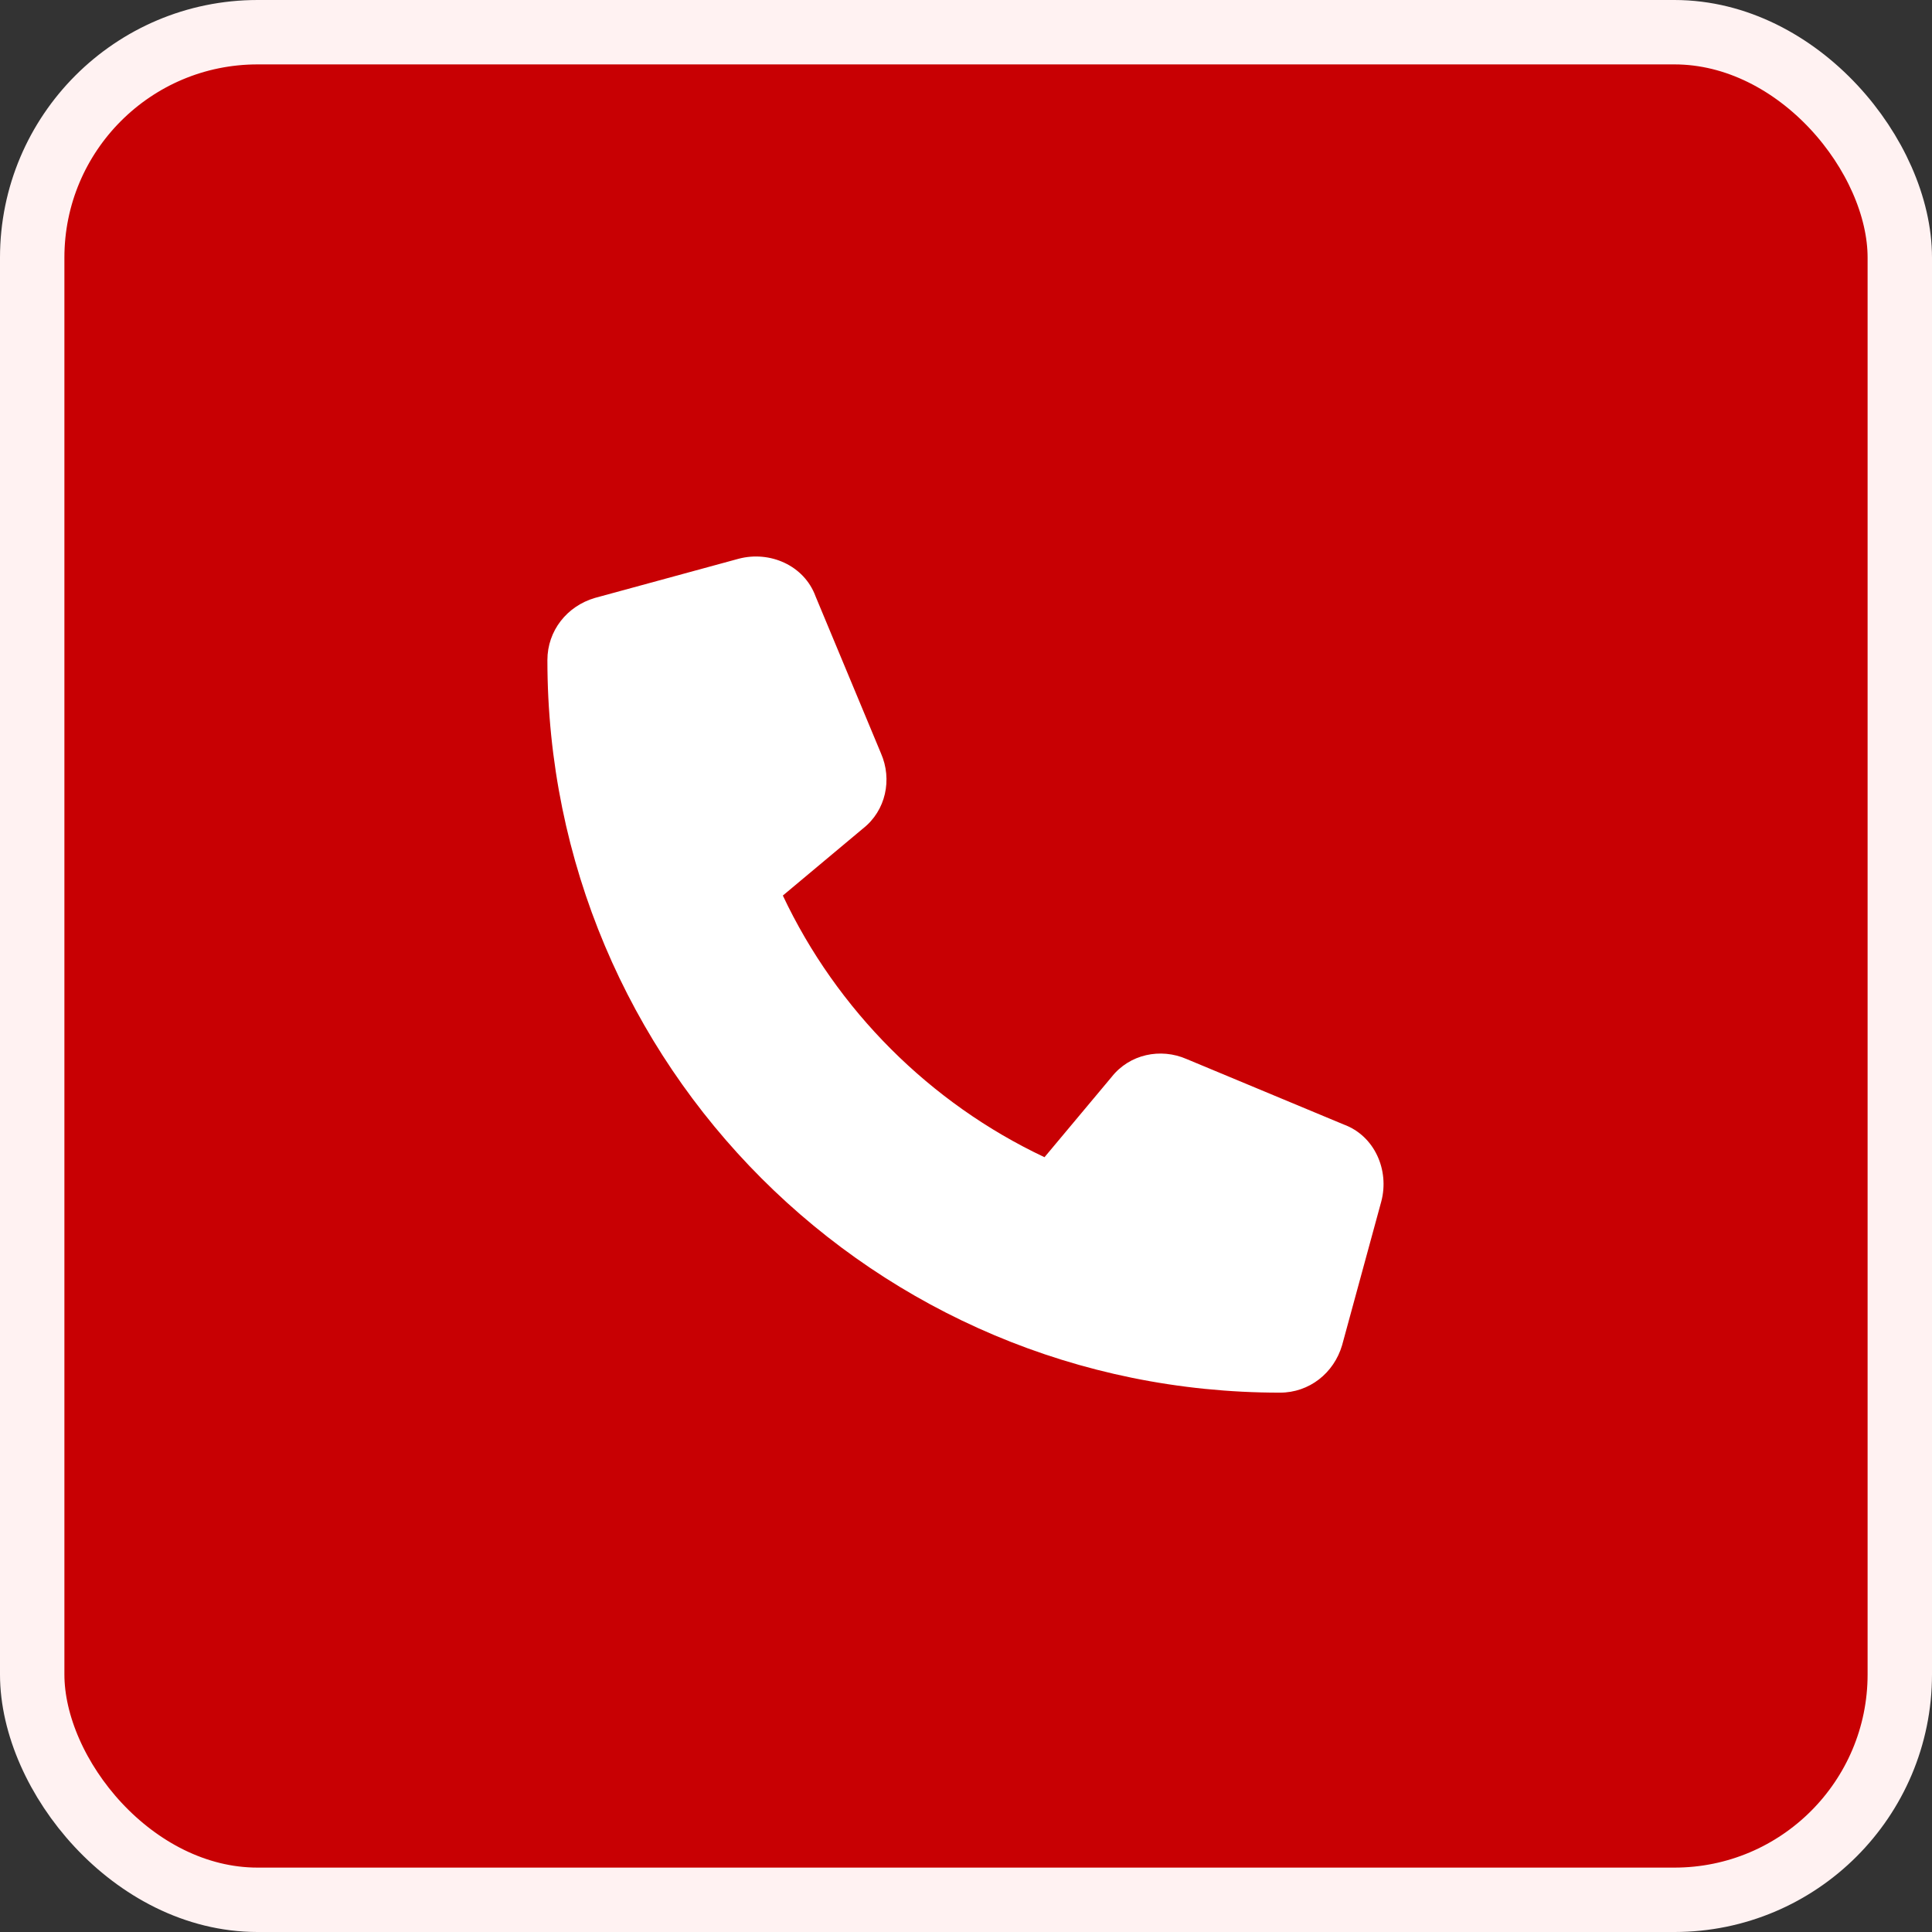 <svg xmlns="http://www.w3.org/2000/svg" width="60" height="60" viewBox="0 0 60 60" fill="none"><rect x="0" y="0" width="60" height="60" fill="#333333" stroke="none"/><rect x="1" y="1" width="58" height="58" rx="7" fill="#C80003"></rect><rect x="1" y="1" width="58" height="58" rx="7" stroke="#FFF2F2" stroke-width="2"></rect><path d="M25.328 18.52L27.359 23.395C27.715 24.207 27.512 25.172 26.801 25.73L24.312 27.812C25.988 31.367 28.883 34.262 32.438 35.938L34.52 33.449C35.078 32.738 36.043 32.535 36.855 32.891L41.73 34.922C42.695 35.277 43.152 36.344 42.898 37.309L41.68 41.777C41.426 42.641 40.664 43.25 39.75 43.25C27.156 43.25 17 33.094 17 20.5C17 19.586 17.609 18.824 18.473 18.57L22.941 17.352C23.906 17.098 24.973 17.555 25.328 18.52Z" fill="white"></path></svg>